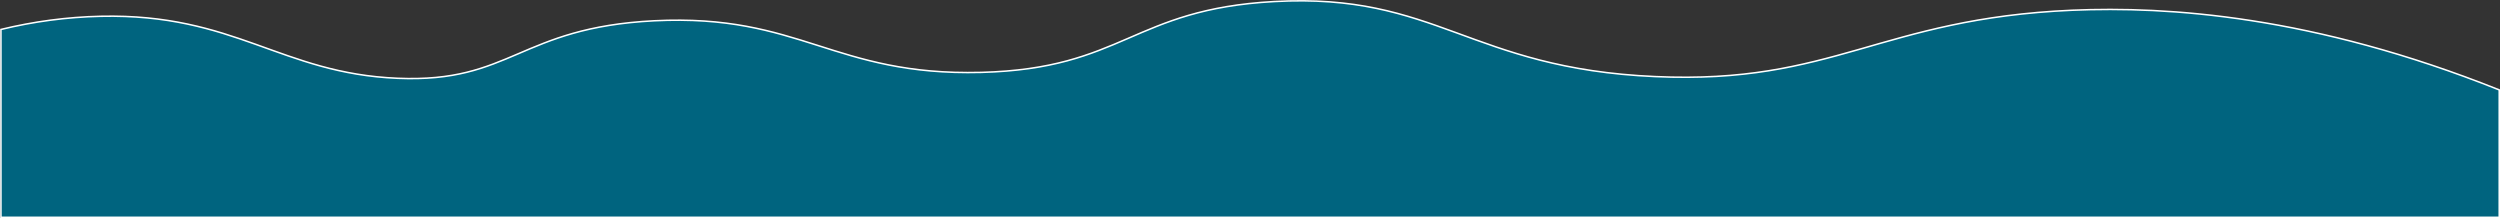 <?xml version="1.0" encoding="utf-8"?>
<!-- Generator: Adobe Illustrator 22.0.1, SVG Export Plug-In . SVG Version: 6.00 Build 0)  -->
<svg version="1.1" id="Layer_1" xmlns="http://www.w3.org/2000/svg" xmlns:xlink="http://www.w3.org/1999/xlink" x="0px" y="0px"
	 viewBox="0 0 1612.7 140.7" style="enable-background:new 0 0 1612.7 140.7;" xml:space="preserve">
<rect x="0" y="0" width="1612.7" height="140.7" fill="#333333" stroke="none"/>
<style type="text/css">
	.st0{fill:#00647F;}
	.st1{fill:none;stroke:#FFFFFF;}
</style>
<title>Wave7</title>
<g>
	<g id="XMLID_1_">
		<g>
			<path class="st0" d="M1612.2,58v82.1H0.6V19c21.1-5.1,42.7-8,64.3-8.6c86.7-1.9,116.4,36.9,191.5,40
				c73.5,3.1,78.3-32.7,165.6-37.1c94.4-4.7,115.5,35.7,210.8,33.3c92-2.4,97.4-40.7,189-45.7c105.1-5.8,125.8,43.1,245.8,48.5
				c115,5.2,145.1-37.4,269.1-42.8C1398.2,4,1491.8,10.1,1612.2,58z"/>
		</g>
		<g>
			<path class="st1" d="M1612.2,58c-120.3-48-214-54-275.4-51.4c-124,5.4-154.1,48-269.1,42.8C947.7,44.1,926.9-4.8,821.9,1
				c-91.6,5-97,43.3-189,45.7c-95.3,2.4-116.5-38-210.8-33.3c-87.3,4.4-92.1,40.2-165.6,37.1c-75.2-3.1-104.9-41.9-191.5-40
				C43.2,11,21.6,13.9,0.6,19v121.2h1611.6V58z"/>
		</g>
	</g>
</g>
</svg>
